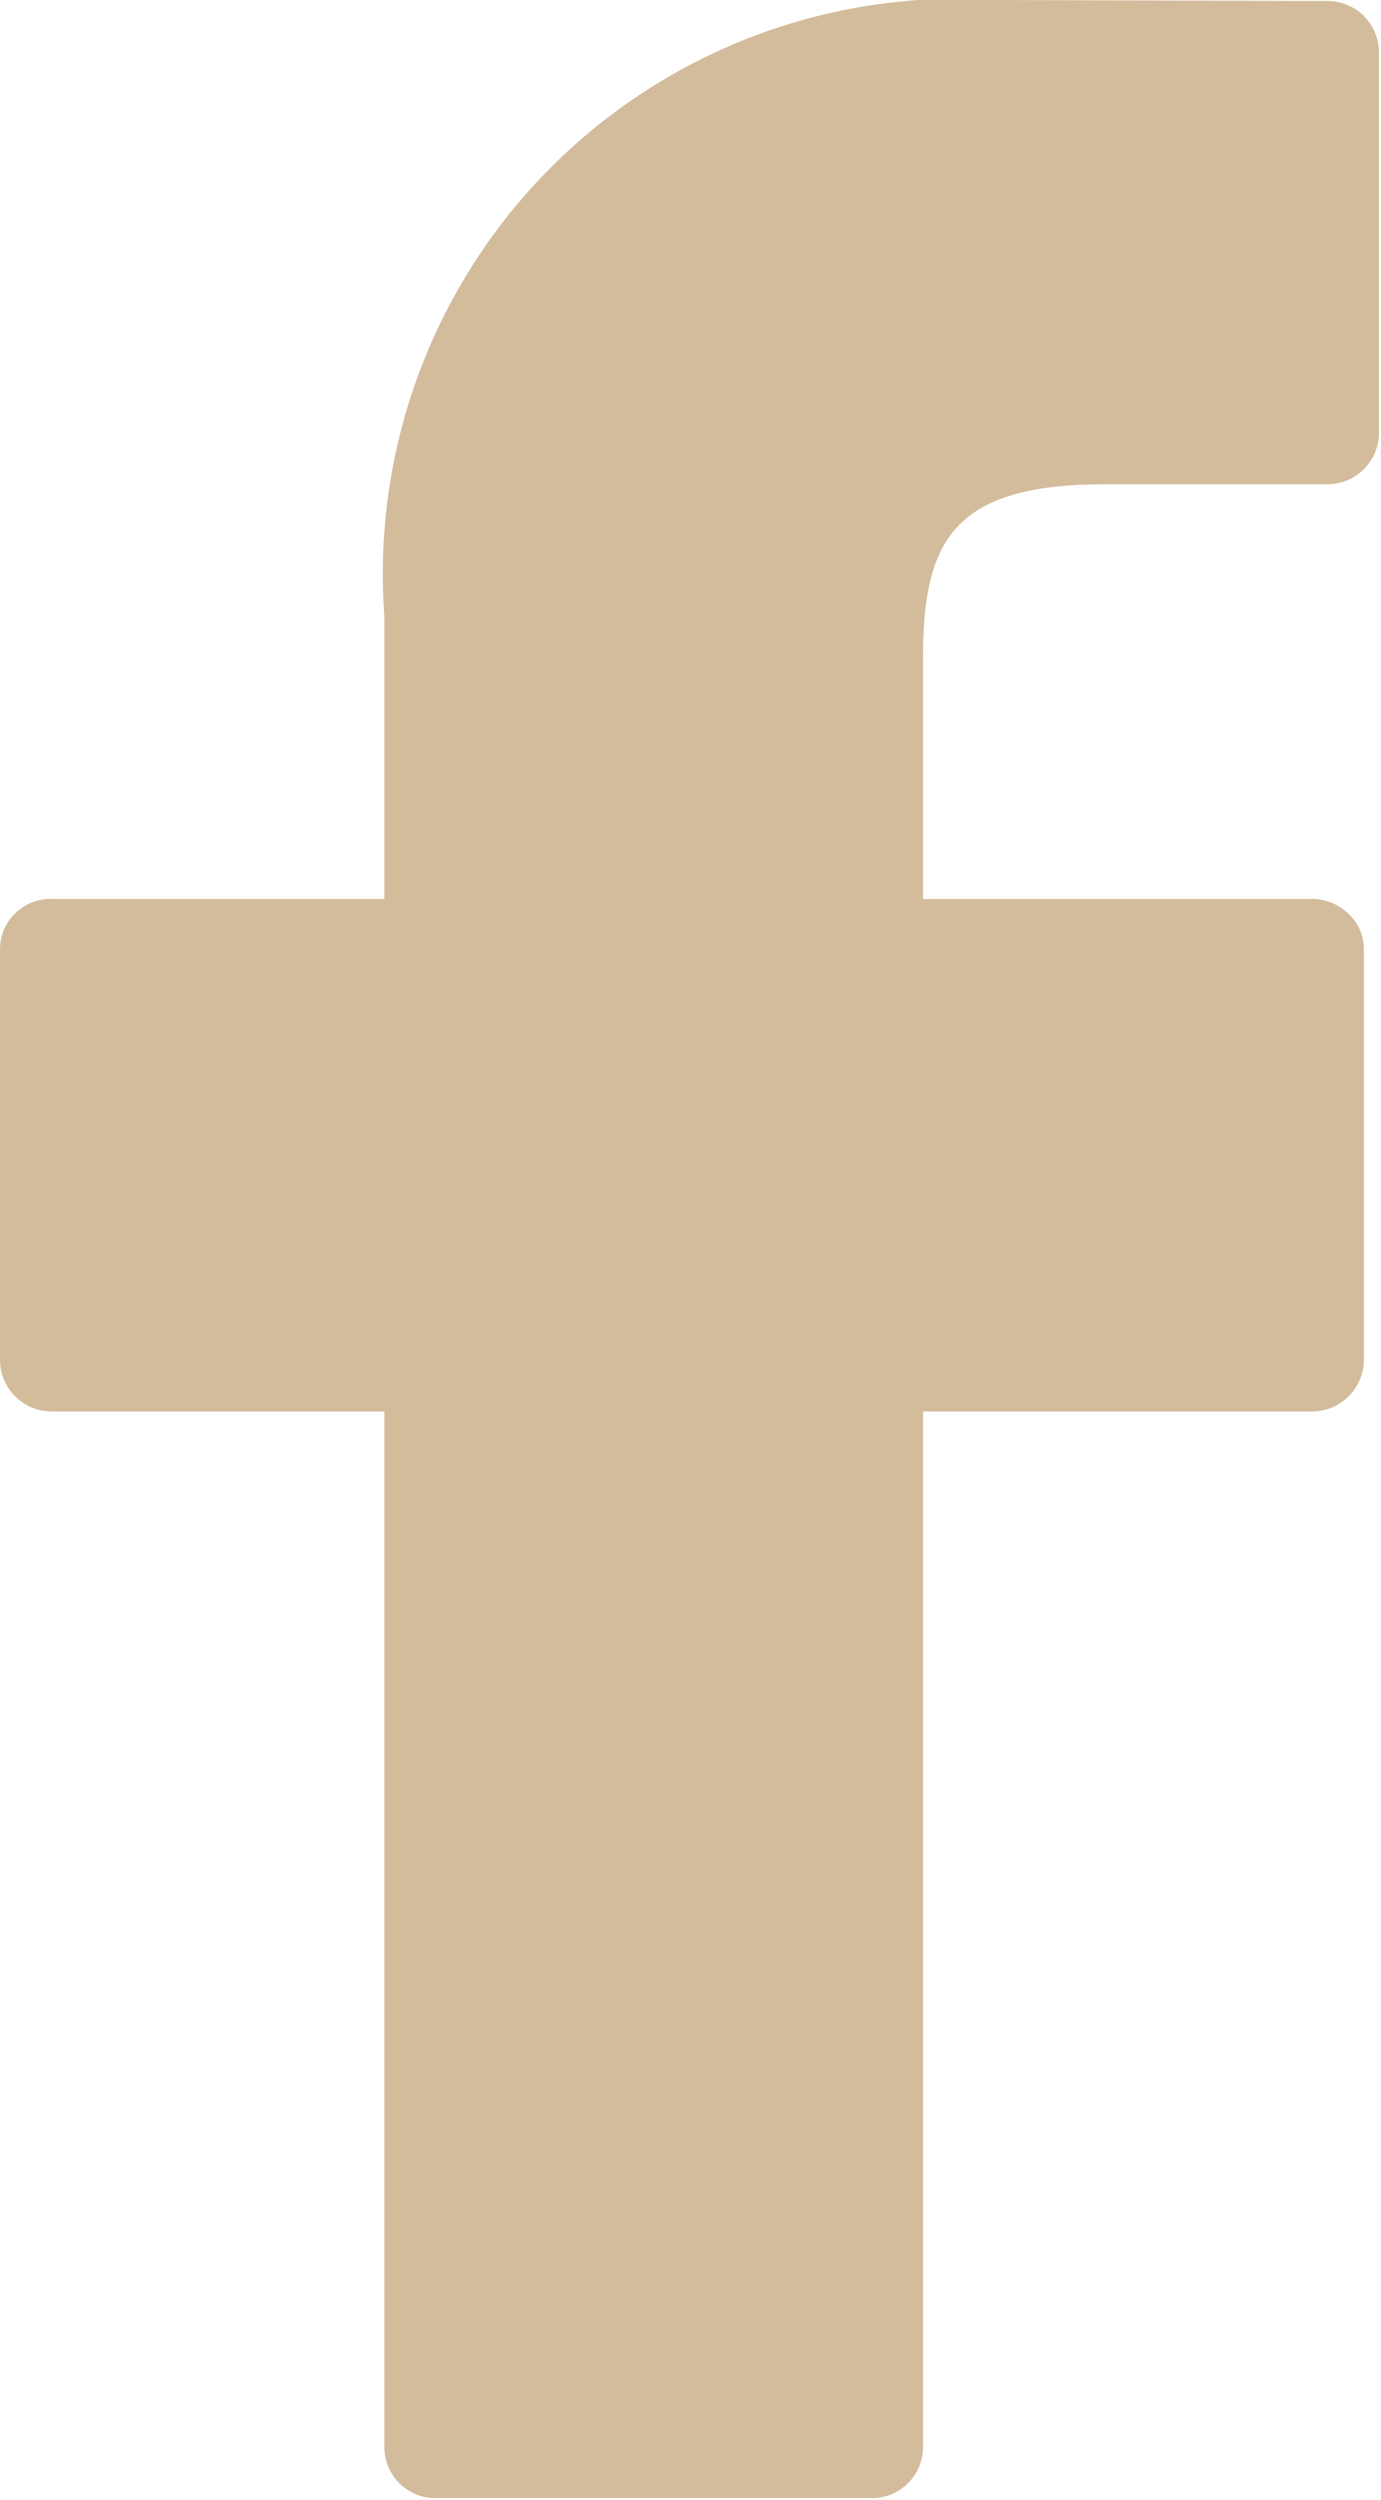 <svg xmlns="http://www.w3.org/2000/svg" width="13.69" height="24.78" viewBox="0 0 13.69 24.78">
<defs>
    <style>
      .cls-1 {
        fill: #D3BC9C;
        fill-rule: evenodd;
      }
.cls-1:hover {
        fill: #fff000;
      }
    </style>
  </defs>
  <path id="Forme_512" data-name="Forme 512" class="cls-1" d="M1552.16,6614.39l-3.28-.01a5.7,5.7,0,0,0-6.07,6.1v2.81h-3.3a0.5,0.5,0,0,0-.51.5v4.07a0.512,0.512,0,0,0,.51.51h3.3v10.27a0.506,0.506,0,0,0,.52.5h4.3a0.506,0.506,0,0,0,.52-0.5v-10.27H1552a0.514,0.514,0,0,0,.52-0.51v-4.07a0.469,0.469,0,0,0-.15-0.35,0.514,0.514,0,0,0-.37-0.15h-3.85v-2.38c0-1.15.28-1.73,1.8-1.73h2.21a0.512,0.512,0,0,0,.51-0.51v-3.78A0.51,0.51,0,0,0,1552.16,6614.39Z" transform="translate(-1539 -6614.38)"/>
</svg>
